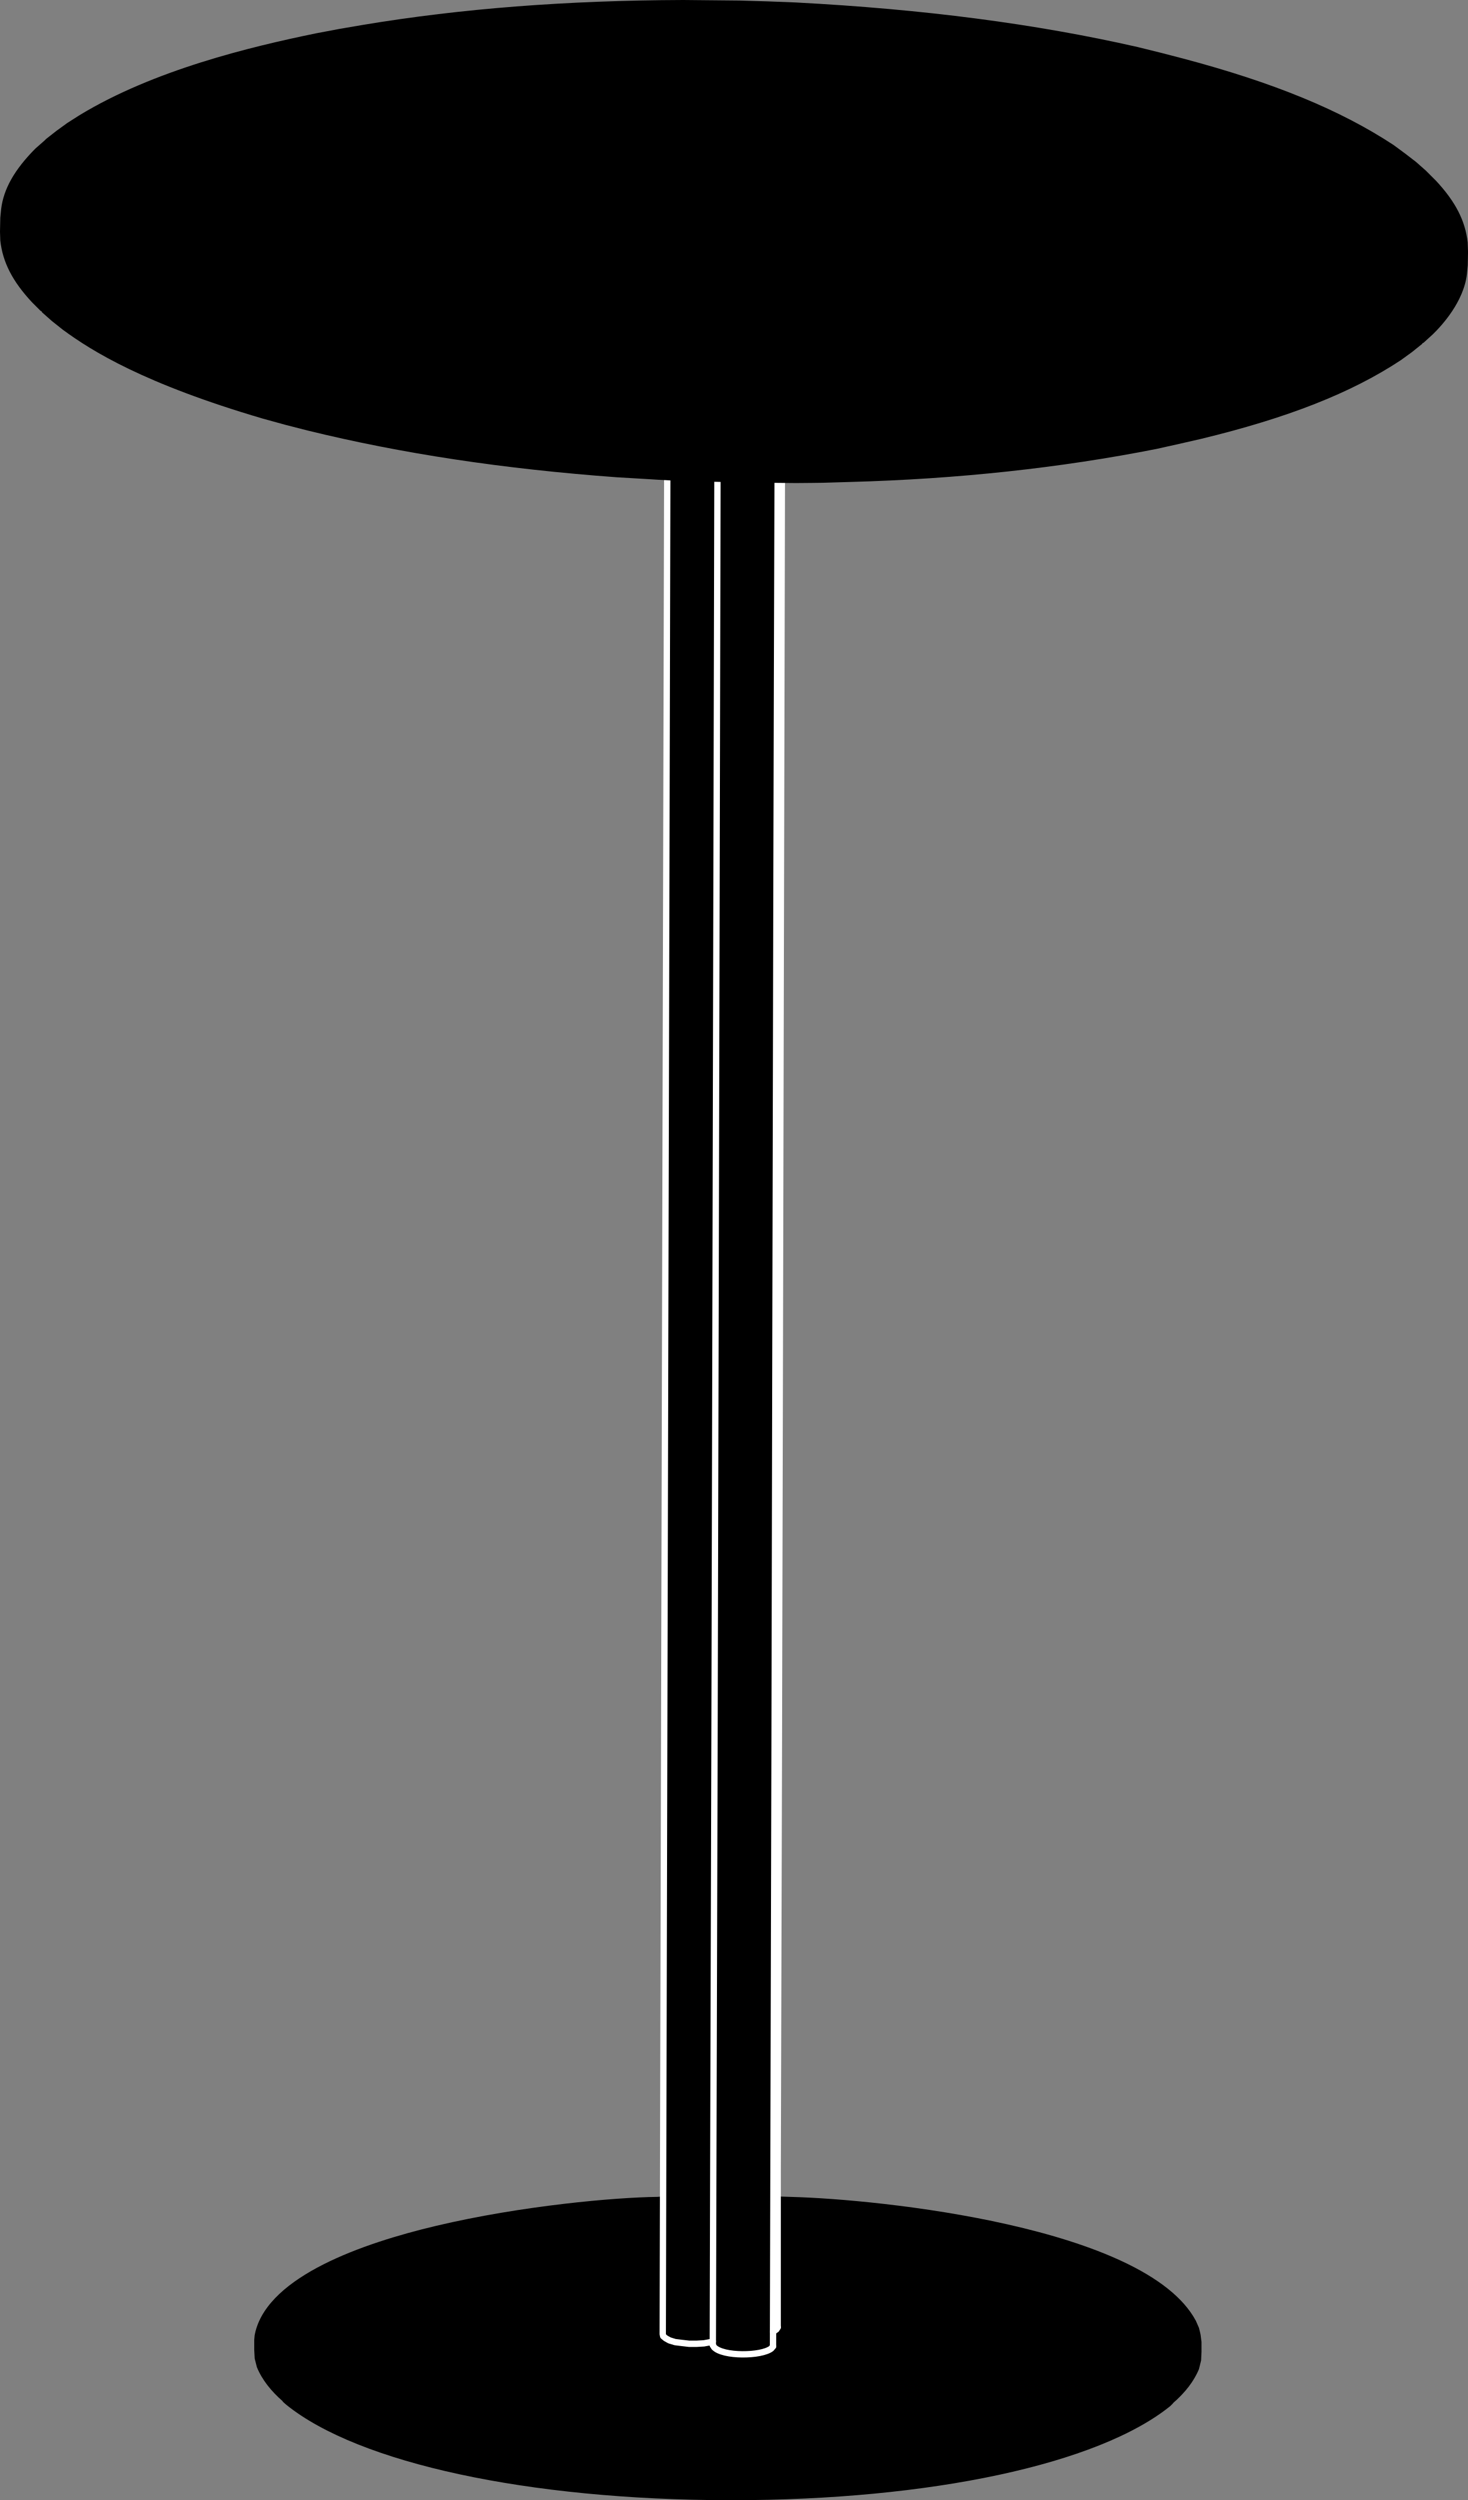 <?xml version="1.0" encoding="utf-8"?>
<!-- Generator: Adobe Illustrator 26.2.0, SVG Export Plug-In . SVG Version: 6.00 Build 0)  -->
<svg version="1.1" id="_x30_" xmlns="http://www.w3.org/2000/svg" xmlns:xlink="http://www.w3.org/1999/xlink" x="0px" y="0px"
	 viewBox="0 0 695.8 1184.88" style="enable-background:new 0 0 695.8 1184.88;" xml:space="preserve">
<rect x="0" y="0" width="695.8" height="1184.88" fill="#808080" stroke="none"/>
<style type="text/css">
	.st0{fill:none;stroke:#FFFFFF;stroke-width:3;stroke-linecap:round;stroke-linejoin:round;stroke-miterlimit:10;}
</style>
<path d="M569.49,1114.4l0-4.35l0-0.04c0-0.01,0-0.01,0-0.02l0-0.07l-0.41-3.25l-0.2-1c0,0,0-0.01,0-0.01c0,0,0-0.01,0-0.01
	l-0.6-2.41c0-0.01-0.01-0.02-0.02-0.04c0-0.01,0-0.03-0.01-0.04l-1.42-3.25c-23.8-44.56-149.73-57.67-191.96-58.75l-5.75-0.19
	v-12.18c0.56-176.72,0.96-356.39,1.35-530.15c0.21-95.41,0.43-190.83,0.66-286.24v-48.84c0-0.28-0.22-0.5-0.5-0.5h-54.27
	c-0.28,0-0.5,0.22-0.5,0.5v31.55l-2.04,845.88l-2.29,0.16c-19.82,0.24-64.08,4.09-104.78,13.72c-35.32,8.36-78.84,23.81-85.64,49.98
	l-0.4,1.81c0,0.01,0,0.02,0,0.03c0,0.01-0.01,0.02-0.01,0.03l-0.2,2.26v1.21v3.42c0,0,0,0.01,0,0.01c0,0,0,0.01,0,0.01l0.22,4.12
	l1.03,4.09c2.43,5.94,6.69,11.3,12.22,16.13c0.01,0.13,0.07,0.25,0.17,0.34l1.62,1.42c34.34,27.68,114.6,44.98,209.46,45.17
	c0.51,0,1,0,1.51,0c94.27,0,173.85-17.04,207.95-44.6l1.21-1.21c0.06-0.06,0.1-0.14,0.12-0.22c5.62-4.87,9.84-10.22,12.27-16.09
	l1.02-4.12l0.2-4.22c0,0,0-0.01,0-0.01C569.48,1114.41,569.49,1114.4,569.49,1114.4z"/>
<path class="st0" d="M337.86,1111.38l0.2-74.56c0.86-272.13,1.33-544.26,2.01-816.39v-22.31v-51.79"/>
<path class="st0" d="M366.39,1111.99l0.2-74.36c0.8-272.13,1.12-544.26,2.01-816.39v-30.55v-41.7"/>
<path class="st0" d="M337.86,1109.57l-1,0.4l-3.22,0.6l-3.42,0.2h-3.62l-3.42-0.4l-3.22-0.4l-2.61-0.8l-1.81-1l-1.21-1l-0.2-1.01
	l2.21-911.06v-53.75h54.27v48.73v22.31c-0.68,272.13-1.15,544.26-2.01,816.39v74.16"/>
<polyline class="st0" points="368.61,1102.94 368,1103.95 366.6,1104.95 366.39,1104.95 "/>
<path class="st0" d="M366.39,1111.99l-0.8,1.01c-4.75,3.71-22.92,3.9-27.13-0.6l-0.6-1"/>
<g>
	<path d="M20.66,147.83c-0.13,0-0.26-0.05-0.35-0.15l-0.78-0.78c-0.2-0.2-0.2-0.51,0-0.71s0.51-0.2,0.71,0l0.78,0.78
		c0.2,0.2,0.2,0.51,0,0.71C20.92,147.79,20.79,147.83,20.66,147.83z"/>
</g>
<g>
	<path d="M673.31,162.81c-0.14,0-0.29-0.06-0.38-0.18c-0.18-0.21-0.15-0.53,0.06-0.7l0.78-0.65c0.21-0.18,0.53-0.15,0.7,0.06
		c0.18,0.21,0.15,0.53-0.06,0.7l-0.78,0.65C673.53,162.77,673.42,162.81,673.31,162.81z"/>
</g>
<path d="M695.8,119.04l-0.14-4.11c-1.14-10.29-5.76-19.31-15-29.24l-4.79-4.79l-4.68-4.14l-5.09-3.92l-5.51-4.07
	c-25.19-16.6-56.89-29.63-99.77-41.01l-10.56-2.74l-11.08-2.74C490.74,11.26,437.74,4.35,377.16,1.17l-13.29-0.52l-13.43-0.39
	L323.87,0C268.34,0.2,218.8,4.04,172.43,11.73l-11.47,1.96l-11.08,2.09c-31.3,6.42-76.98,17.42-112.17,38.8l-5.78,3.68l-5.24,3.8
	l-4.82,3.78l-0.83,0.82l-4.33,3.81c-9.87,9.97-15,19.05-16.17,28.6l-0.4,4.12l0,0L0,109.78l0,0.01l0.14,4.2
	c1.14,10.3,5.76,19.31,15,29.24l4.04,4.04c0.14,0.14,0.33,0.21,0.52,0.25c0.04,0.21,0.13,0.42,0.31,0.57l4.6,4.07l5.11,4.06
	c13.83,10.21,38.72,25.69,94.98,42.21l10.43,2.87l10.69,2.74c44.66,10.95,92.63,18.2,146.64,22.16l13.32,0.78
	c1.68,0.11,10.23,0.66,13.26,0.78c14.32,0.57,42.92,1.1,57.97,1.17l0.57,0c3.5,0,11.56-0.12,12.48-0.13l13.02-0.39
	c50.7-1.37,99.51-6.63,145.09-15.65l10.55-2.35l10.3-2.35c41.32-9.97,71.5-21.85,95-37.4l5.25-3.81l4.69-3.77
	c0.15-0.12,0.24-0.28,0.3-0.46c0.19-0.03,0.38-0.1,0.53-0.23l4.32-3.93c4.34-4.21,14.61-15.41,16.18-28.48l0.39-4.14l0.01-0.1
	l0-0.02l0.13-6.57l0.01-0.04l0-0.03L695.8,119.04z"/>
</svg>

